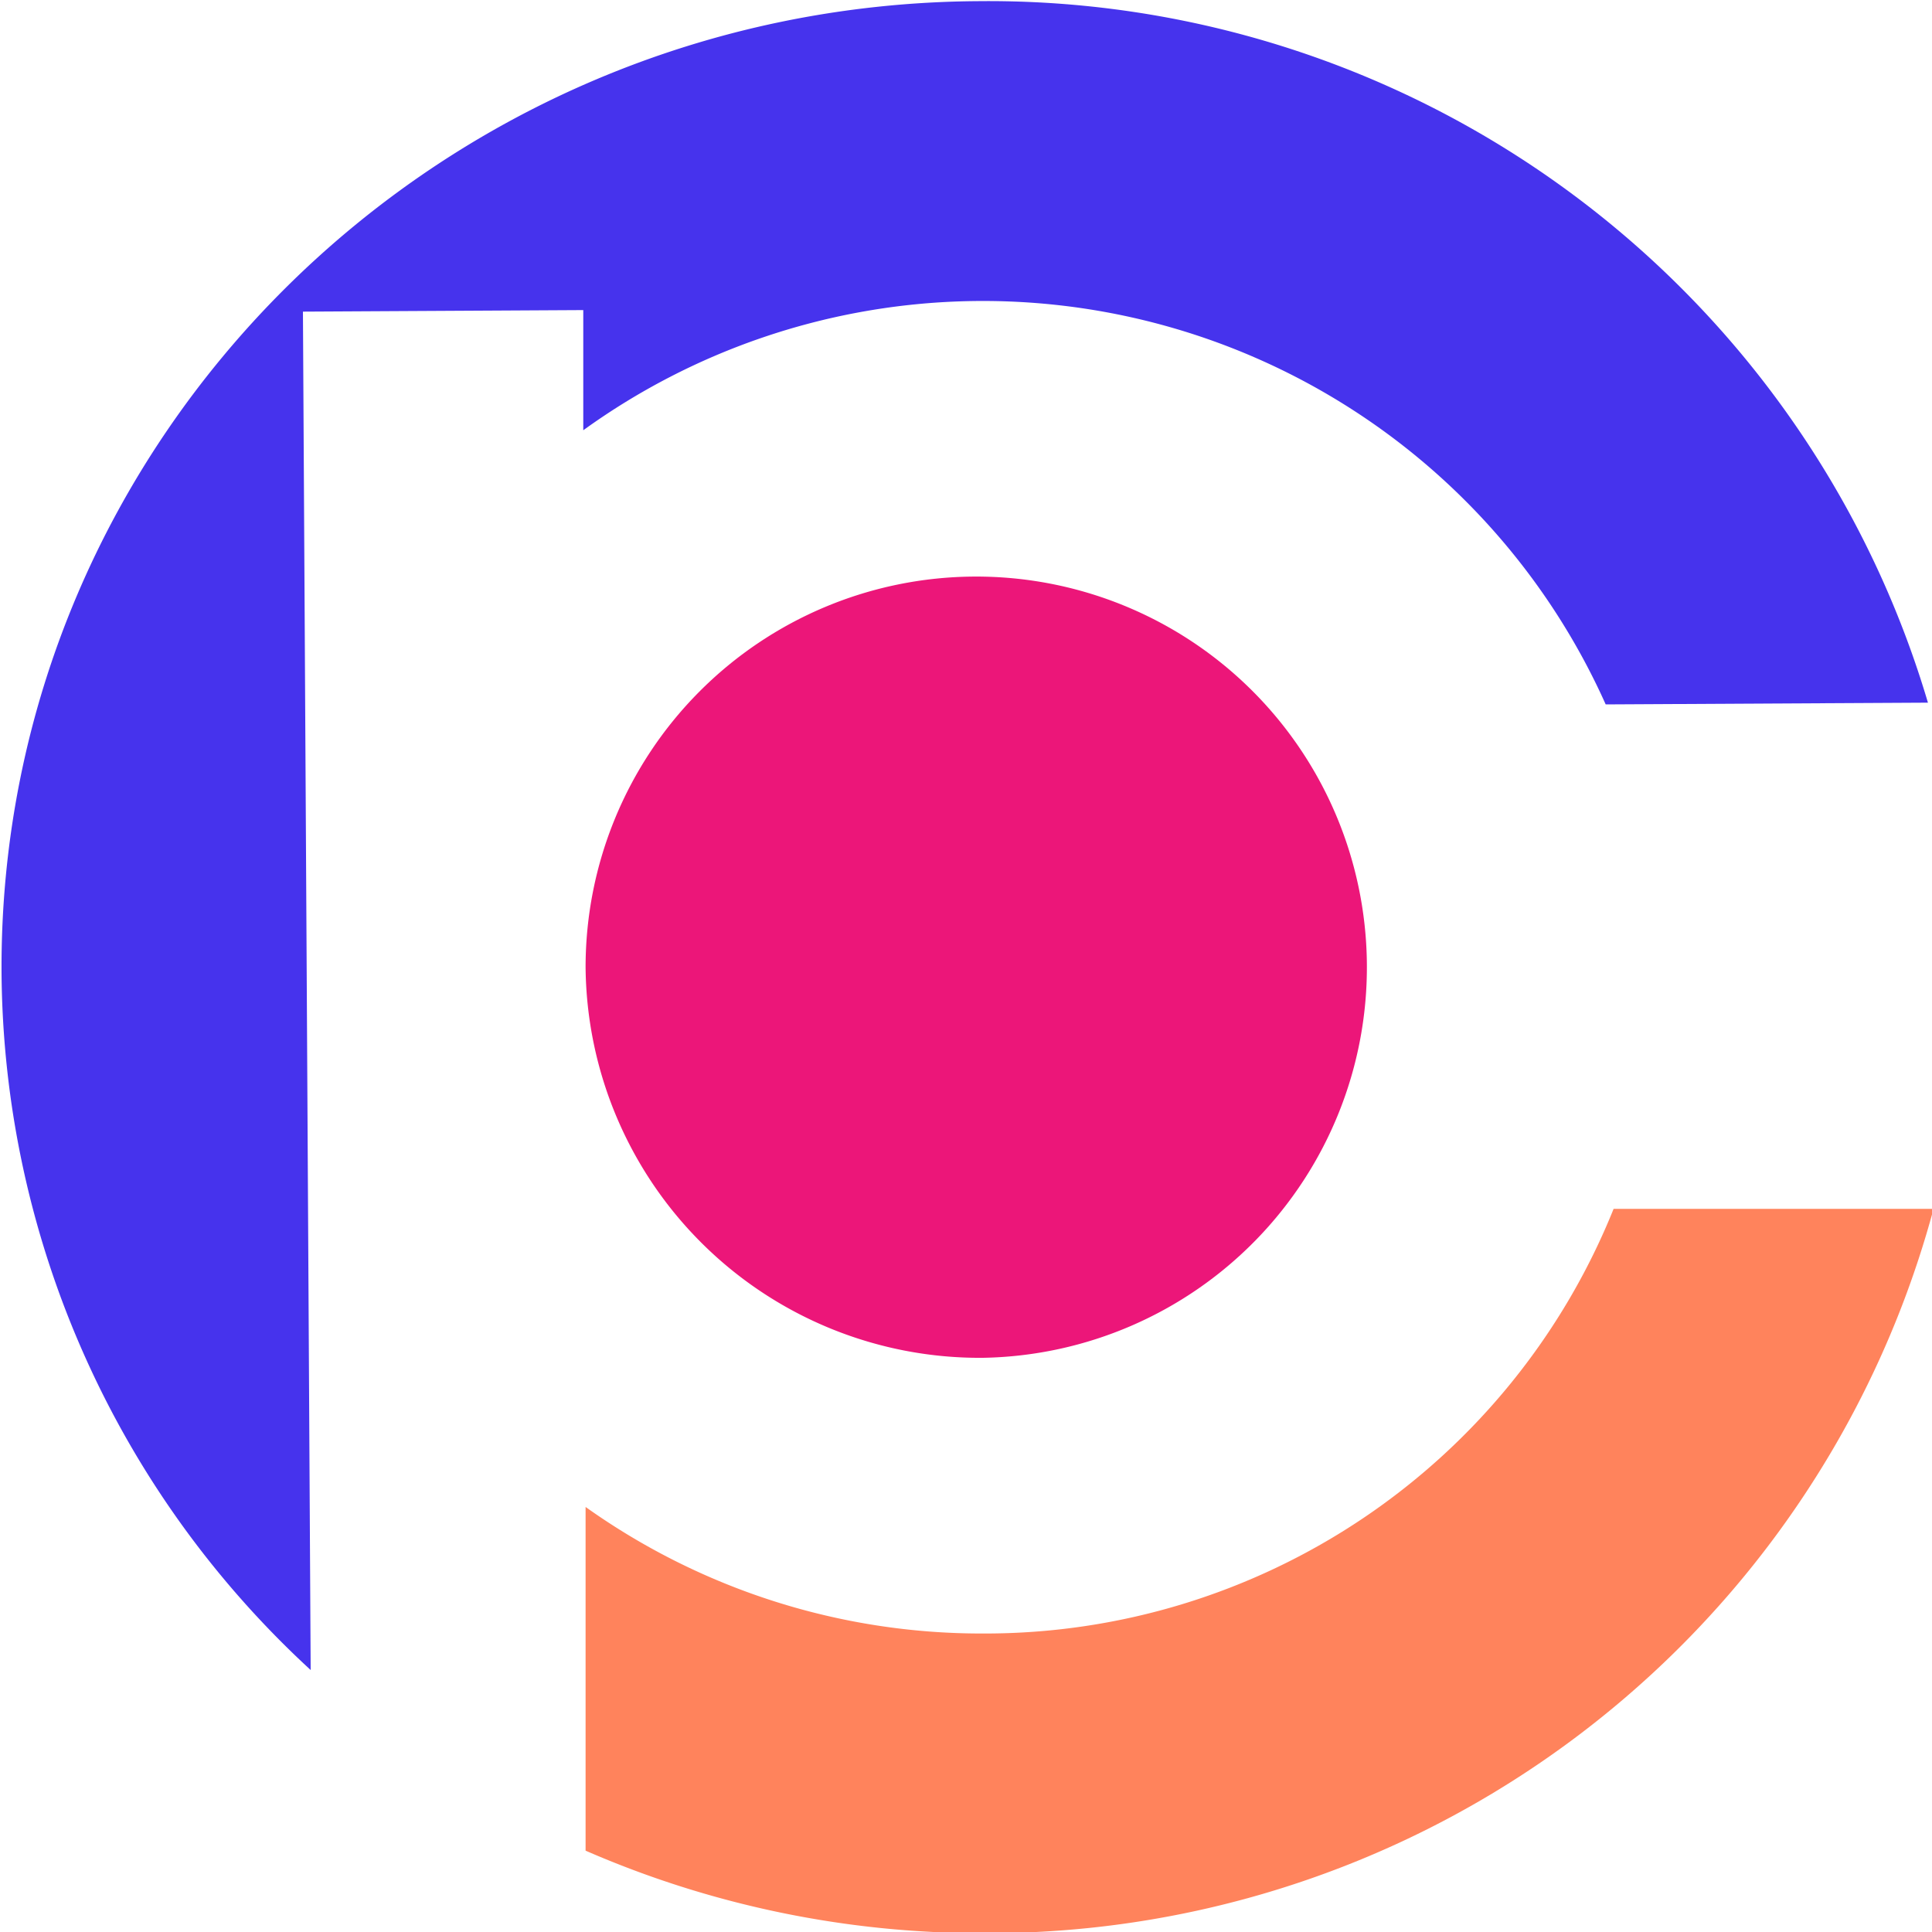 <?xml version="1.0" encoding="UTF-8"?> <svg xmlns="http://www.w3.org/2000/svg" id="Layer_1" data-name="Layer 1" viewBox="0 0 100 100"><defs><style>.cls-1{fill:#ec1679;}.cls-2{fill:#ff835c;}.cls-3{fill:#4633ed;}</style></defs><path class="cls-1" d="M50.88,70.28A20.22,20.22,0,1,0,30.31,50.07,20.4,20.4,0,0,0,50.88,70.28Z"></path><path class="cls-2" d="M50.88,84.55A35.31,35.31,0,0,1,30.31,78V95.79a51.31,51.31,0,0,0,20.58,4.27,50.67,50.67,0,0,0,49.19-37.49H83.52A35.07,35.07,0,0,1,50.88,84.55Z"></path><path class="cls-3" d="M50.65.06C22.57.22-.08,22.74.08,50.34a49.5,49.5,0,0,0,16,36.1l-.4-70.31,14.51-.08,0,6.22A35.32,35.32,0,0,1,83.11,36.46l16.68-.09A50.72,50.72,0,0,0,50.65.06Z"></path></svg> 